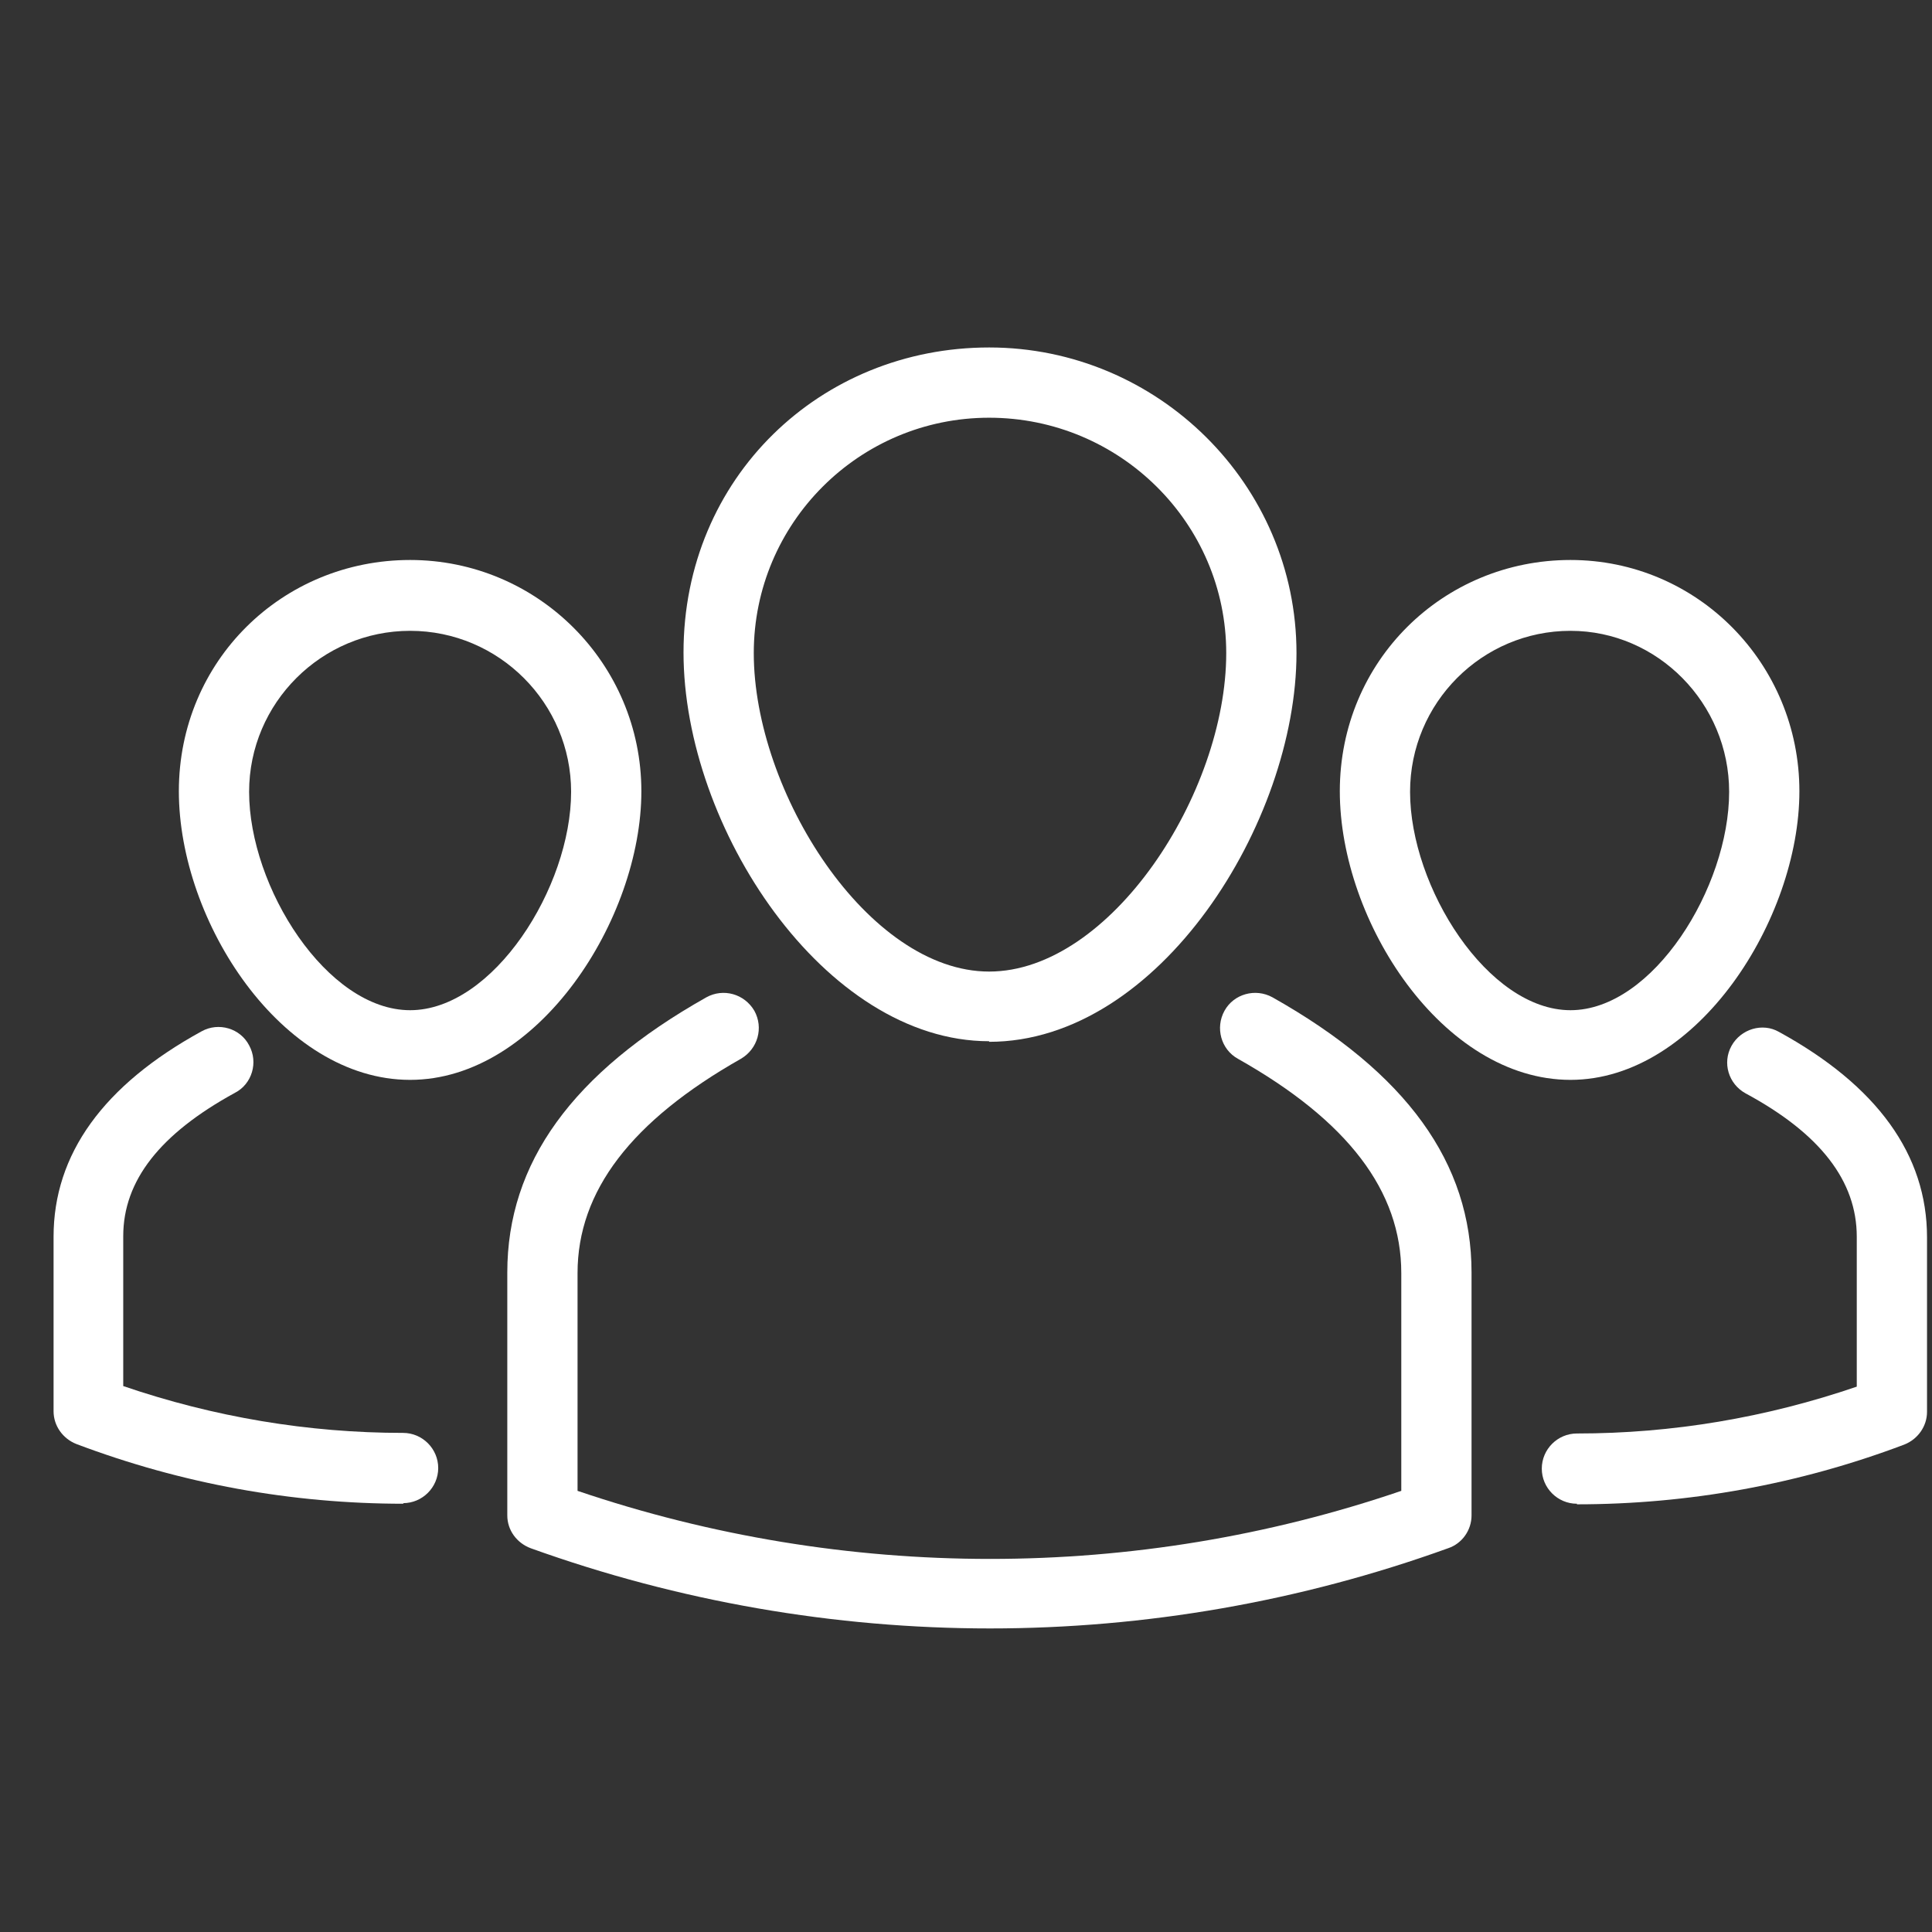 <svg width="33" height="33" viewBox="0 0 33 33" fill="none" xmlns="http://www.w3.org/2000/svg">
<rect x="0" y="0" width="33" height="33" fill="#333333" stroke="none"/>
<g clip-path="url(#clip0_5727_42899)">
<path d="M16.915 27.815C14.255 27.815 11.595 27.355 9.065 26.445C8.825 26.355 8.665 26.135 8.665 25.885V21.735C8.665 19.865 9.775 18.325 12.065 17.035C12.355 16.875 12.715 16.975 12.885 17.265C13.045 17.555 12.945 17.915 12.655 18.085C10.785 19.145 9.865 20.345 9.865 21.745V25.465C14.435 27.015 19.395 27.015 23.935 25.465V21.745C23.935 20.345 23.025 19.145 21.145 18.085C20.855 17.925 20.755 17.555 20.915 17.265C21.075 16.975 21.445 16.875 21.735 17.035C24.025 18.325 25.135 19.865 25.135 21.735V25.885C25.135 26.135 24.975 26.365 24.735 26.445C22.215 27.355 19.565 27.815 16.905 27.815H16.915Z" fill="white"/>
<path d="M16.895 17.785C14.085 17.785 11.675 14.135 11.675 11.145C11.675 8.155 14.015 5.935 16.895 5.935C19.775 5.935 22.145 8.275 22.145 11.155C22.145 14.035 19.805 17.795 16.895 17.795V17.785ZM16.895 7.135C14.675 7.135 12.875 8.935 12.875 11.155C12.875 13.525 14.825 16.595 16.895 16.595C18.965 16.595 20.945 13.555 20.945 11.155C20.945 8.935 19.125 7.135 16.895 7.135Z" fill="white"/>
<path d="M6.895 25.685C4.985 25.685 3.105 25.345 1.305 24.665C1.075 24.575 0.915 24.355 0.915 24.105V21.125C0.915 19.715 1.765 18.535 3.445 17.615C3.735 17.455 4.105 17.565 4.255 17.855C4.415 18.145 4.305 18.515 4.015 18.665C2.735 19.365 2.105 20.165 2.105 21.115V23.675C3.655 24.205 5.265 24.475 6.885 24.475C7.215 24.475 7.485 24.745 7.485 25.075C7.485 25.405 7.215 25.675 6.885 25.675L6.895 25.685Z" fill="white"/>
<path d="M7.005 18.445C4.815 18.445 3.055 15.745 3.055 13.515C3.055 11.285 4.825 9.565 7.005 9.565C9.185 9.565 10.955 11.335 10.955 13.515C10.955 15.695 9.195 18.445 7.005 18.445ZM7.005 10.775C5.495 10.775 4.255 12.005 4.255 13.525C4.255 15.155 5.585 17.255 7.005 17.255C8.425 17.255 9.755 15.155 9.755 13.525C9.755 12.015 8.525 10.775 7.005 10.775Z" fill="white"/>
<path d="M26.935 25.685C26.605 25.685 26.335 25.415 26.335 25.085C26.335 24.755 26.605 24.485 26.935 24.485C28.565 24.485 30.165 24.215 31.715 23.685V21.125C31.715 20.175 31.095 19.365 29.815 18.675C29.525 18.515 29.415 18.155 29.575 17.865C29.735 17.575 30.105 17.465 30.385 17.625C32.065 18.545 32.915 19.725 32.915 21.135V24.115C32.915 24.365 32.755 24.585 32.525 24.675C30.725 25.355 28.835 25.695 26.935 25.695V25.685Z" fill="white"/>
<path d="M26.825 18.445C24.645 18.445 22.885 15.745 22.885 13.515C22.885 11.285 24.655 9.565 26.825 9.565C28.995 9.565 30.735 11.335 30.735 13.515C30.735 15.695 28.995 18.445 26.825 18.445ZM26.825 10.775C25.315 10.775 24.085 12.005 24.085 13.525C24.085 15.155 25.415 17.255 26.825 17.255C28.235 17.255 29.535 15.155 29.535 13.525C29.535 12.015 28.315 10.775 26.825 10.775Z" fill="white"/>
</g>
<defs>
<clipPath id="clip0_5727_42899">
<rect width="32" height="32" fill="white" transform="translate(0.915 0.875)"/>
</clipPath>
</defs>
</svg>
